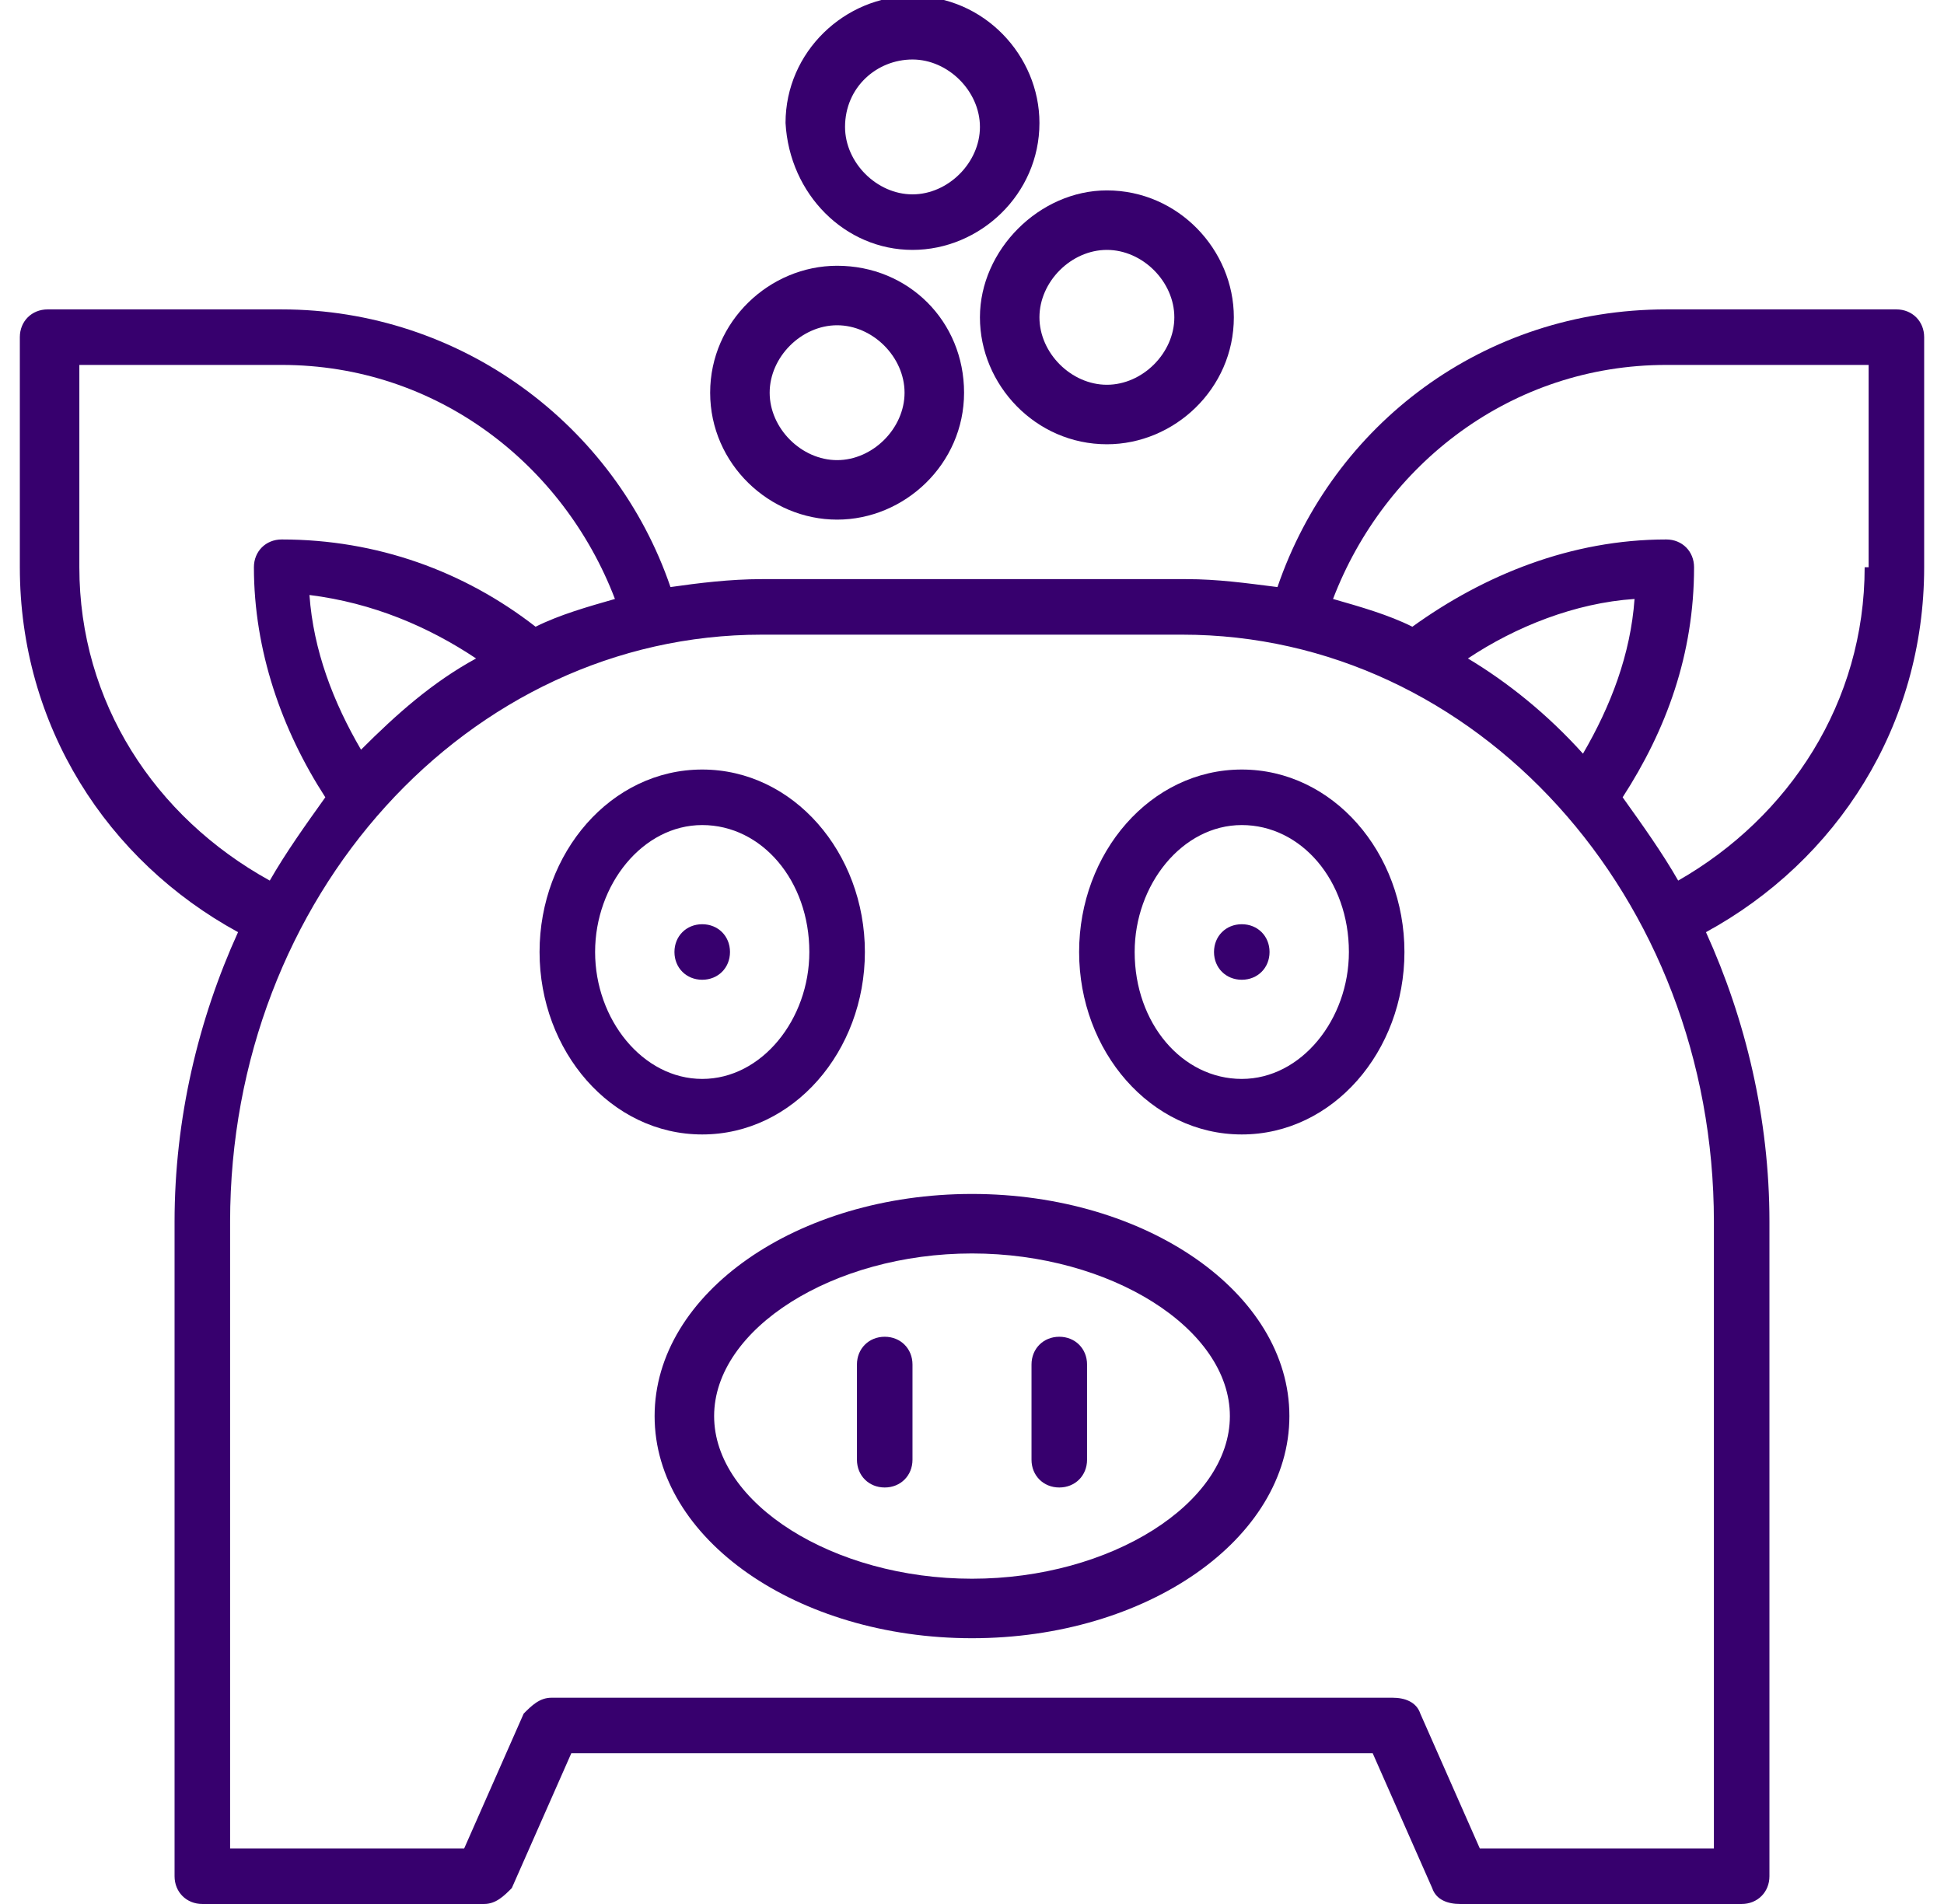<svg width="49" height="48" viewBox="0 0 49 48" fill="none" xmlns="http://www.w3.org/2000/svg">
<g clip-path="url(#clip0_9804_36746)">
<path d="M47.8 7.8H42C37.4 7.8 33.6 10.7 32.2 14.8C31.4 14.7 30.7 14.6 29.9 14.6H19.2C18.4 14.6 17.6 14.7 16.9 14.8C15.5 10.7 11.6 7.8 7.1 7.8H1.2C0.8 7.8 0.5 8.1 0.5 8.5V14.3C0.5 18.3 2.7 21.7 6 23.5C5 25.7 4.4 28.2 4.4 30.8V47.3C4.4 47.7 4.7 48 5.1 48H12.2C12.5 48 12.7 47.8 12.9 47.6L14.4 44.2H34.6L36.1 47.6C36.2 47.9 36.5 48 36.8 48H43.9C44.3 48 44.6 47.7 44.6 47.3V30.8C44.6 28.2 44 25.7 43 23.5C46.3 21.7 48.5 18.3 48.5 14.3V8.5C48.5 8.1 48.2 7.8 47.8 7.8ZM2 14.3V9.2H7.1C11 9.2 14.2 11.7 15.5 15.1C14.8 15.3 14.1 15.5 13.5 15.8C11.7 14.4 9.5 13.6 7.1 13.6C6.7 13.6 6.4 13.9 6.4 14.3C6.4 16.4 7.1 18.4 8.2 20.1C7.7 20.8 7.2 21.5 6.8 22.2C3.9 20.6 2 17.7 2 14.3ZM12 16.6C10.9 17.2 10 18 9.1 18.9C8.4 17.7 7.9 16.4 7.8 15C9.4 15.2 10.8 15.8 12 16.6ZM43.2 30.8V46.6H37.3L35.8 43.2C35.7 42.9 35.4 42.8 35.1 42.8H13.9C13.6 42.8 13.4 43 13.2 43.2L11.7 46.6H5.8V30.8C5.8 22.6 11.8 16 19.2 16H29.8C37.2 16 43.2 22.6 43.2 30.8ZM37 16.6C38.2 15.8 39.7 15.2 41.2 15.1C41.1 16.5 40.6 17.8 39.9 19C39 18 38 17.2 37 16.6ZM47 14.3C47 17.7 45.1 20.6 42.3 22.2C41.9 21.5 41.4 20.8 40.9 20.1C42 18.4 42.7 16.5 42.7 14.3C42.7 13.9 42.4 13.6 42 13.6C39.6 13.6 37.4 14.5 35.6 15.8C35 15.5 34.3 15.3 33.6 15.1C34.9 11.7 38.1 9.2 42 9.2H47.1V14.3H47Z" fill="#37006E"/>
<path d="M24.5 30.1C20.1 30.1 16.5 32.6 16.5 35.7C16.5 38.8 20.1 41.3 24.5 41.3C28.9 41.3 32.5 38.8 32.5 35.7C32.5 32.6 28.9 30.1 24.5 30.1ZM24.5 39.8C21 39.8 18 37.9 18 35.7C18 33.5 21 31.6 24.5 31.6C28 31.6 31 33.5 31 35.7C31 37.9 28 39.8 24.5 39.8Z" fill="#37006E"/>
<path d="M26.7 33.7C26.3 33.7 26 34 26 34.4V36.8C26 37.2 26.3 37.5 26.7 37.5C27.1 37.5 27.4 37.2 27.4 36.8V34.4C27.4 34 27.1 33.7 26.7 33.7Z" fill="#37006E"/>
<path d="M22.3 33.7C21.9 33.7 21.6 34 21.6 34.4V36.8C21.6 37.2 21.9 37.5 22.3 37.5C22.7 37.5 23 37.2 23 36.8V34.4C23 34 22.7 33.7 22.3 33.7Z" fill="#37006E"/>
<path d="M21.8 24C21.8 21.5 20 19.4 17.7 19.4C15.4 19.4 13.6 21.5 13.6 24C13.6 26.5 15.4 28.6 17.7 28.6C20 28.6 21.8 26.5 21.8 24ZM15 24C15 22.3 16.2 20.8 17.7 20.8C19.2 20.8 20.4 22.2 20.4 24C20.4 25.7 19.2 27.2 17.7 27.2C16.2 27.2 15 25.7 15 24Z" fill="#37006E"/>
<path d="M18.4 24C18.4 23.6 18.1 23.3 17.7 23.3C17.3 23.3 17 23.6 17 24C17 24.4 17.3 24.7 17.7 24.7C18.1 24.7 18.4 24.4 18.4 24Z" fill="#37006E"/>
<path d="M31.3 19.4C29 19.4 27.2 21.5 27.2 24C27.2 26.5 29 28.6 31.3 28.6C33.6 28.6 35.4 26.5 35.4 24C35.4 21.5 33.6 19.4 31.3 19.4ZM31.3 27.2C29.8 27.2 28.6 25.8 28.6 24C28.6 22.3 29.8 20.8 31.3 20.8C32.8 20.8 34 22.2 34 24C34 25.7 32.8 27.2 31.3 27.2Z" fill="#37006E"/>
<path d="M31.3 23.3C30.9 23.3 30.6 23.6 30.6 24C30.6 24.4 30.9 24.7 31.3 24.7C31.7 24.7 32 24.4 32 24C32 23.6 31.7 23.3 31.3 23.3Z" fill="#37006E"/>
<path d="M21.1 13.1C22.8 13.1 24.3 11.7 24.3 9.9C24.3 8.1 22.9 6.7 21.1 6.7C19.4 6.7 17.9 8.1 17.9 9.9C17.9 11.7 19.4 13.1 21.1 13.1ZM21.1 8.2C22 8.2 22.8 9 22.8 9.9C22.8 10.8 22 11.6 21.1 11.6C20.2 11.6 19.4 10.8 19.4 9.9C19.4 9 20.2 8.2 21.1 8.2Z" fill="#37006E"/>
<path d="M24.7 8C24.7 9.7 26.1 11.2 27.9 11.2C29.6 11.2 31.1 9.8 31.1 8C31.1 6.3 29.7 4.8 27.9 4.8C26.2 4.8 24.7 6.3 24.7 8ZM27.9 6.3C28.8 6.3 29.6 7.1 29.6 8C29.6 8.9 28.8 9.7 27.9 9.7C27 9.7 26.2 8.9 26.2 8C26.2 7.1 27 6.3 27.9 6.3Z" fill="#37006E"/>
<path d="M23 6.3C24.7 6.3 26.2 4.9 26.2 3.1C26.2 1.4 24.8 -0.1 23 -0.1C21.3 -0.1 19.8 1.3 19.8 3.1C19.9 4.9 21.3 6.3 23 6.3ZM23 1.5C23.9 1.5 24.7 2.3 24.7 3.2C24.7 4.1 23.9 4.9 23 4.9C22.1 4.9 21.3 4.1 21.3 3.2C21.3 2.2 22.1 1.5 23 1.5Z" fill="#37006E"/>
</g>
<defs>
<clipPath id="clip0_9804_36746">
<rect width="48" height="48" fill="white" transform="translate(0.5)"/>
</clipPath>
</defs>
</svg>
